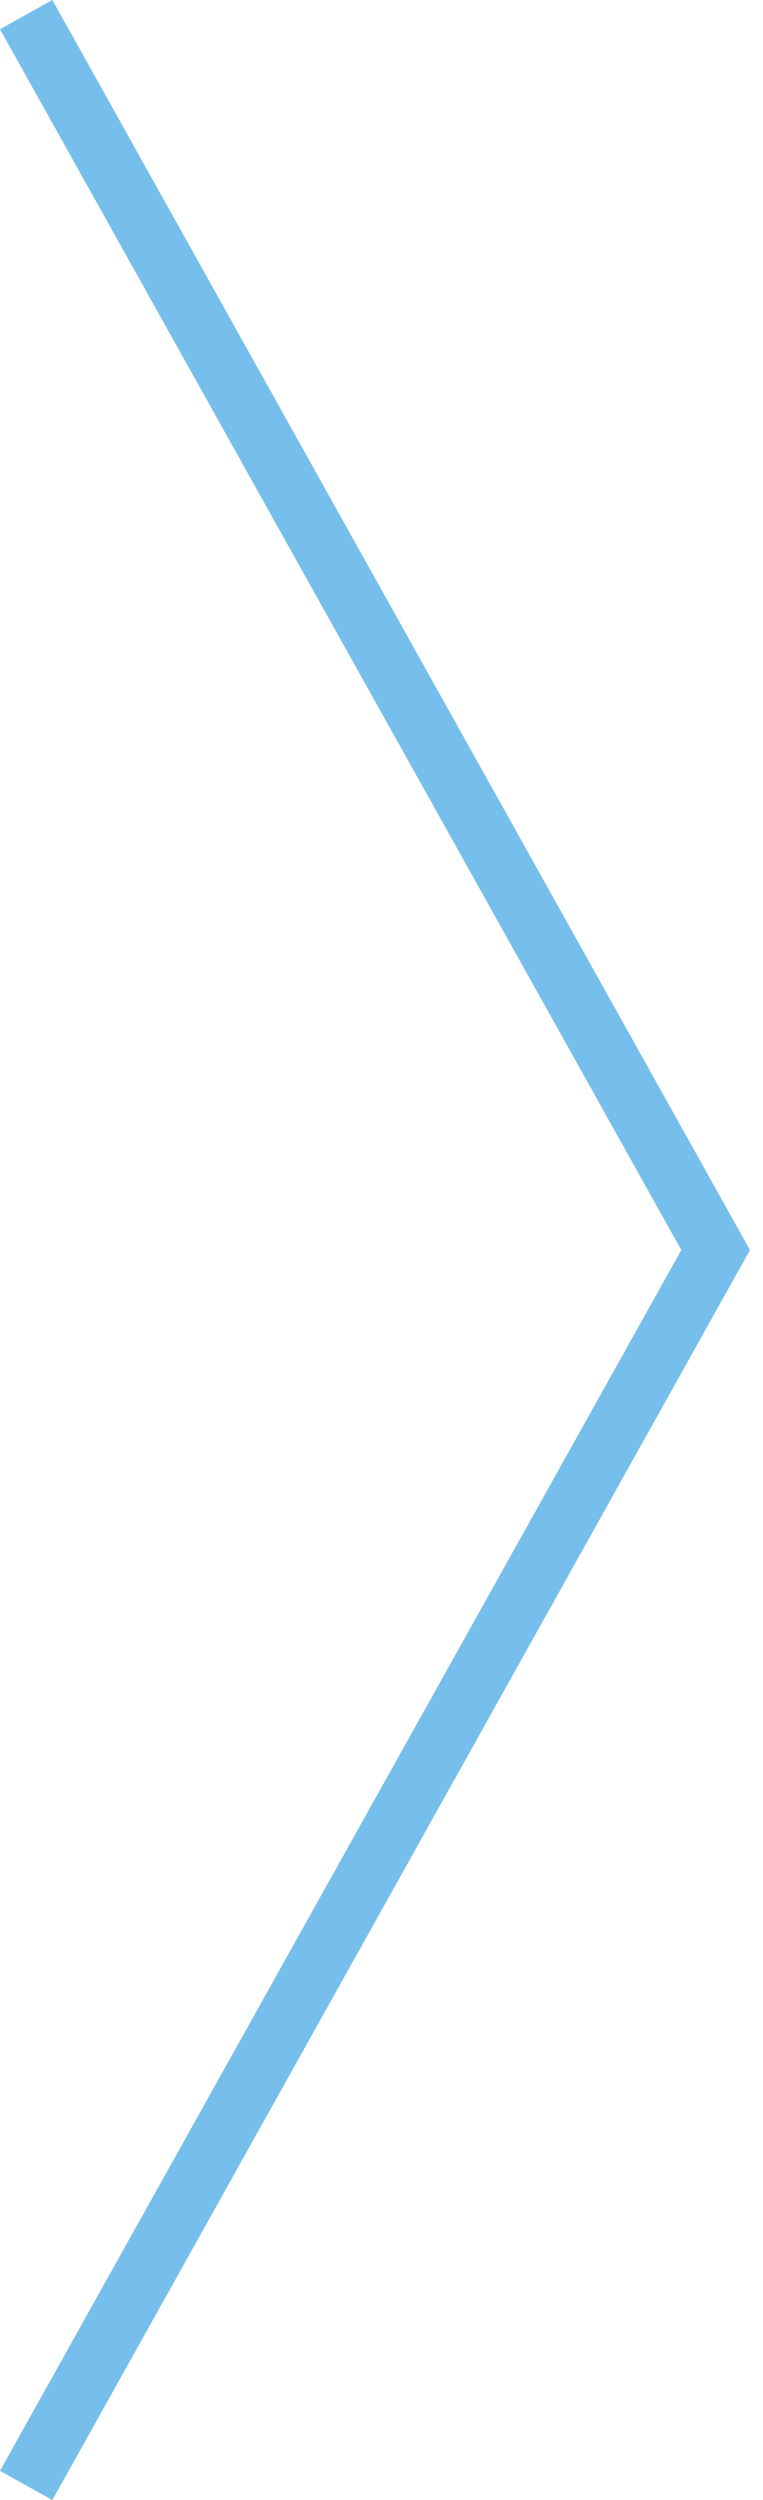<?xml version="1.0" encoding="UTF-8"?> <svg xmlns="http://www.w3.org/2000/svg" width="51" height="167" viewBox="0 0 51 167" fill="none"> <path fill-rule="evenodd" clip-rule="evenodd" d="M50.129 83.5L3.499 167L0 165.046L45.539 83.5L7.129e-06 1.954L3.499 0L50.129 83.5Z" fill="#76BFEC"></path> </svg> 